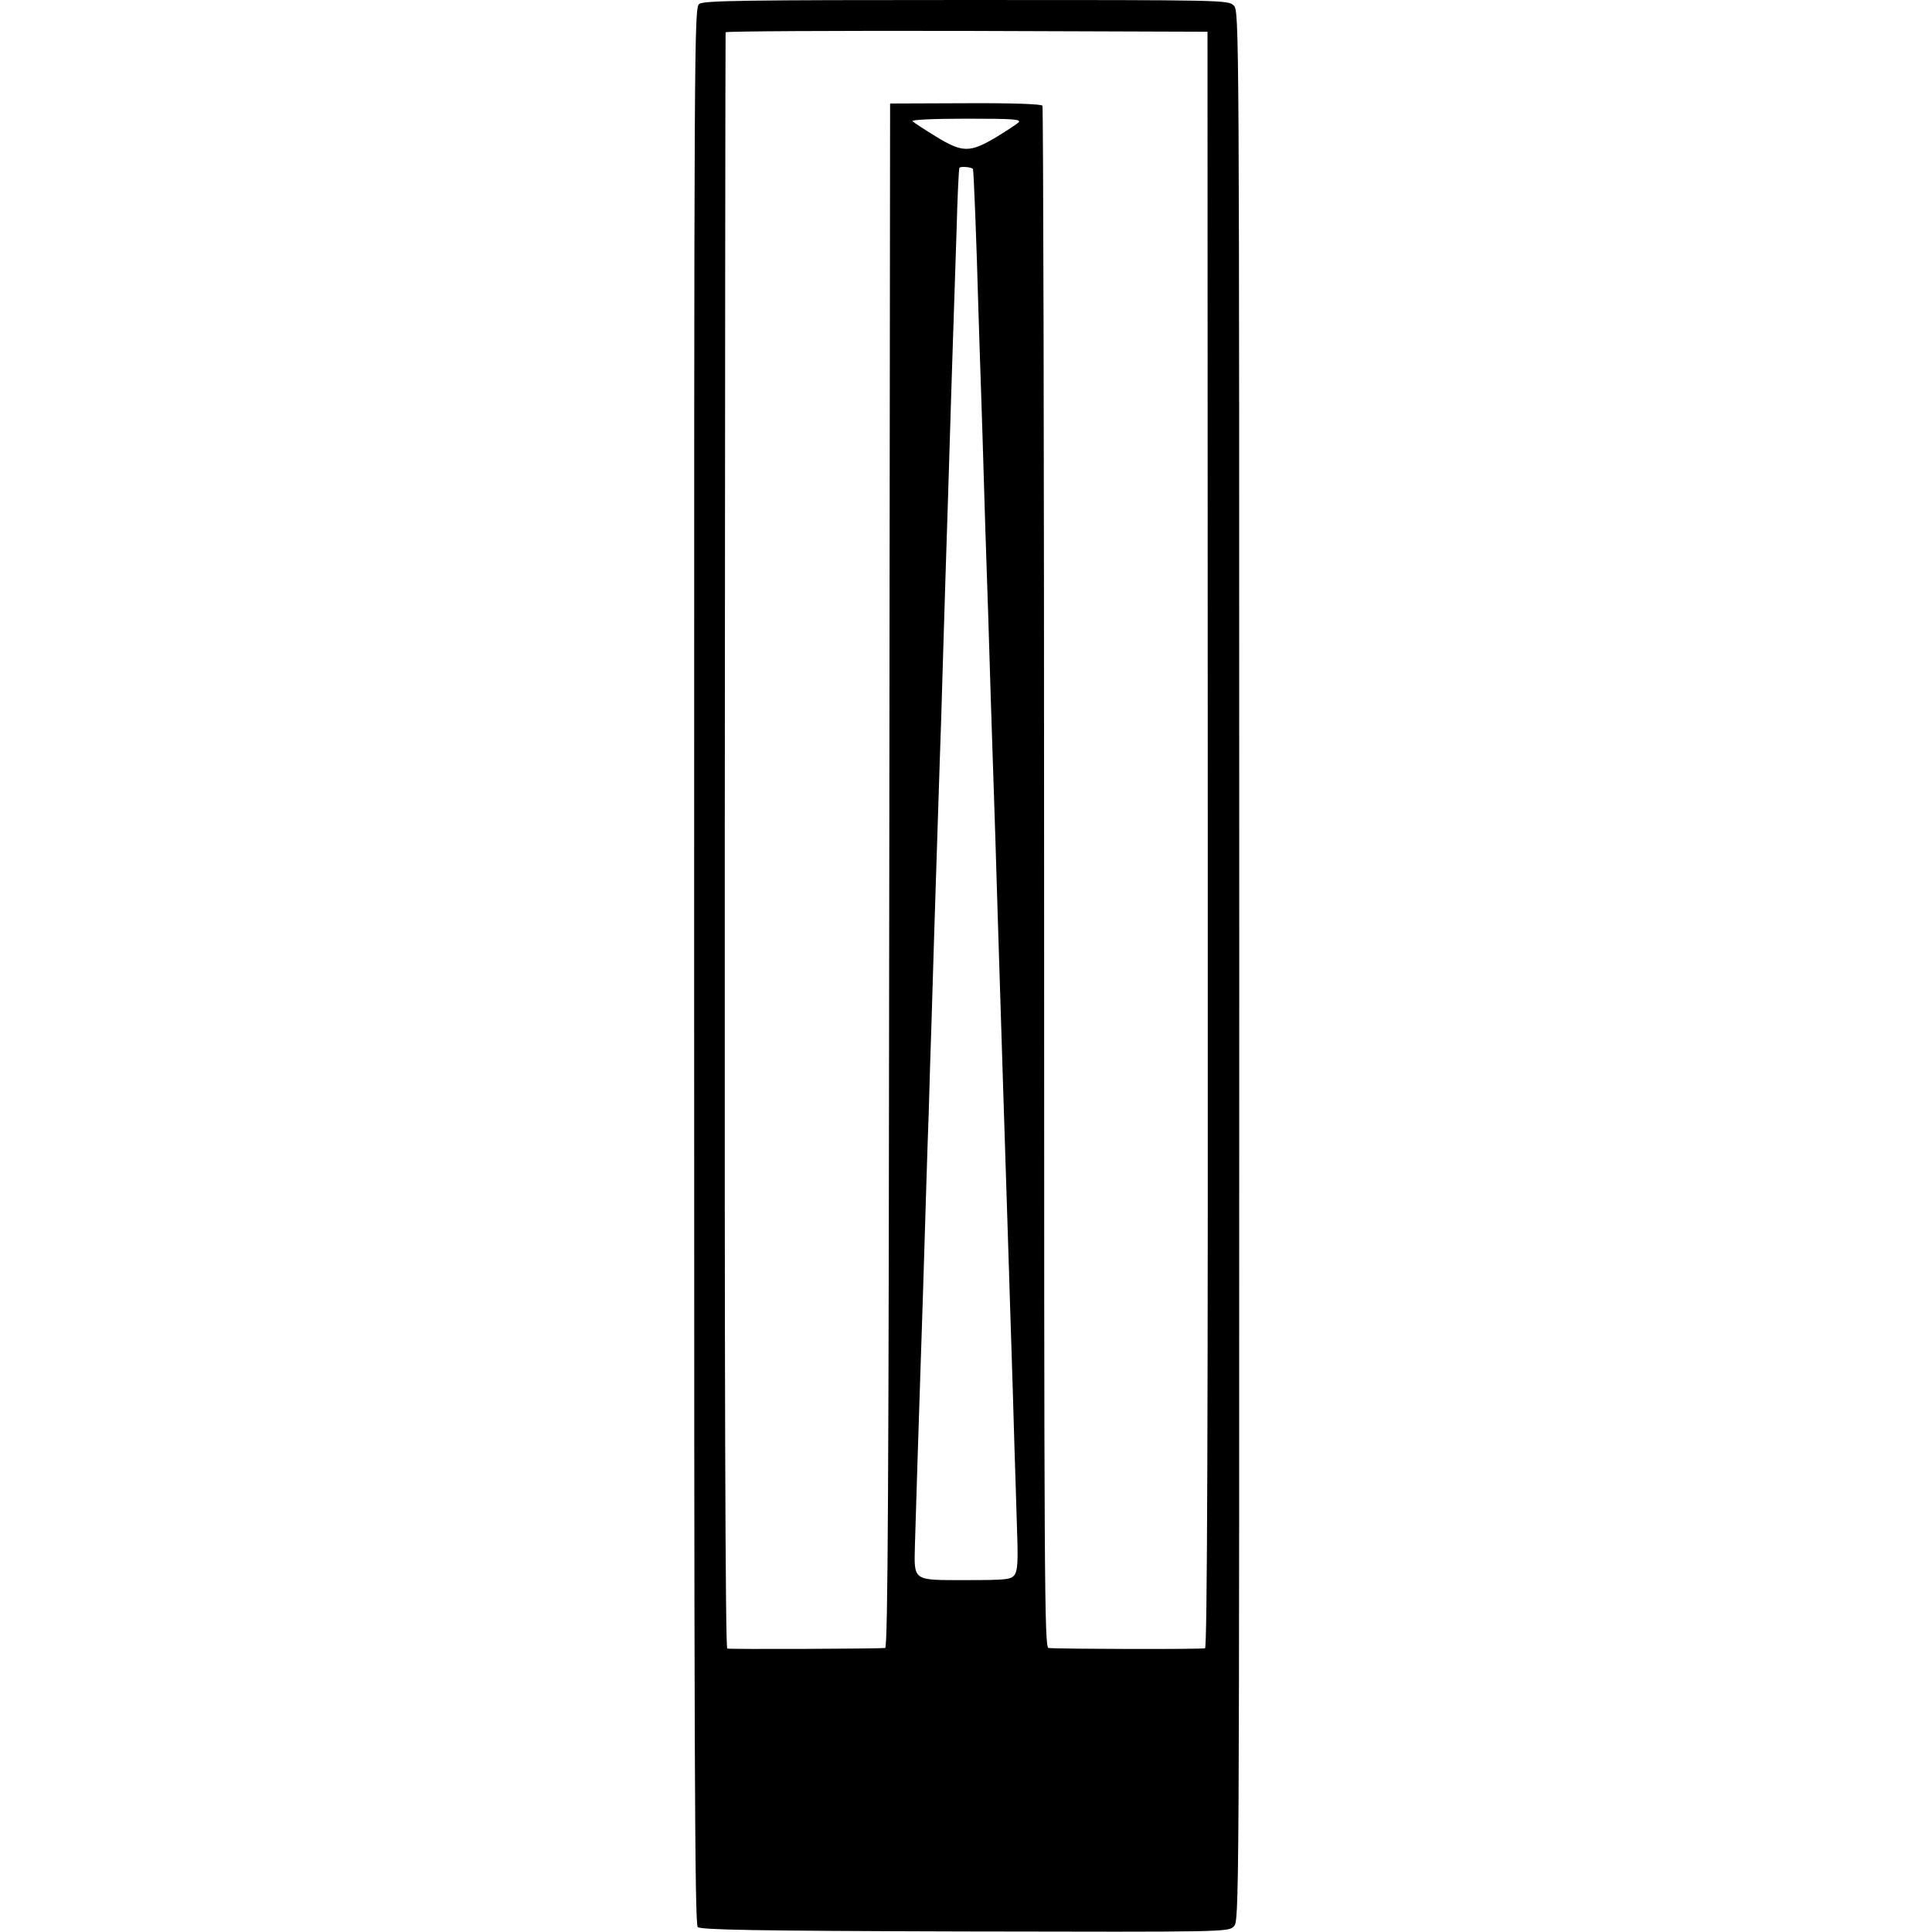 <?xml version="1.0" standalone="no"?>
<!DOCTYPE svg PUBLIC "-//W3C//DTD SVG 20010904//EN"
 "http://www.w3.org/TR/2001/REC-SVG-20010904/DTD/svg10.dtd">
<svg version="1.0" xmlns="http://www.w3.org/2000/svg"
 width="700pt" height="700pt" viewBox="0 0 700 700"
 preserveAspectRatio="xMidYMid meet">
<g transform="translate(0,700) scale(0.1,-0.1)"
fill="#000000" stroke="none">
<path d="M2534 6986 c-19 -14 -19 -61 -19 -3485 0 -2834 2 -3472 13 -3483 10
-10 200 -14 967 -16 945 -2 955 -2 975 18 20 20 20 25 20 3480 0 3447 0 3460
-20 3480 -20 20 -33 20 -968 20 -803 0 -951 -2 -968 -14z m1842 -3028 c1
-2153 -2 -2928 -10 -2930 -10 -4 -525 -3 -567 1 -15 1 -16 232 -16 2790 0
1533 -3 2793 -6 2798 -4 6 -107 10 -279 9 l-273 -1 -3 -2797 c-2 -2228 -5
-2798 -15 -2799 -34 -3 -563 -5 -572 -2 -7 2 -10 972 -9 2926 1 1607 2 2925 3
2930 0 4 394 6 874 5 l872 -3 1 -2927z m-686 2598 c-8 -7 -46 -32 -84 -55 -93
-55 -120 -54 -216 5 -41 25 -79 50 -84 55 -6 5 74 9 194 9 174 0 202 -2 190
-14z m-165 -168 c3 -3 13 -260 20 -513 3 -88 7 -225 10 -305 3 -80 7 -224 10
-320 3 -96 7 -238 10 -315 3 -77 7 -216 10 -310 3 -93 7 -235 10 -315 9 -261
15 -462 20 -630 6 -190 13 -419 20 -635 5 -149 10 -309 20 -625 3 -91 7 -232
10 -315 3 -82 7 -231 10 -330 3 -99 8 -243 10 -321 4 -111 2 -144 -9 -160 -13
-17 -28 -19 -176 -19 -196 0 -188 -5 -185 128 4 131 15 491 20 632 2 66 7 203
10 305 10 319 14 470 20 630 2 85 7 232 10 325 11 373 25 793 30 950 3 72 7
213 10 315 7 230 14 463 20 640 2 74 7 221 10 325 3 105 8 244 10 310 2 66 7
217 11 335 3 118 8 218 10 222 4 6 43 3 49 -4z"/>
</g>
</svg>
